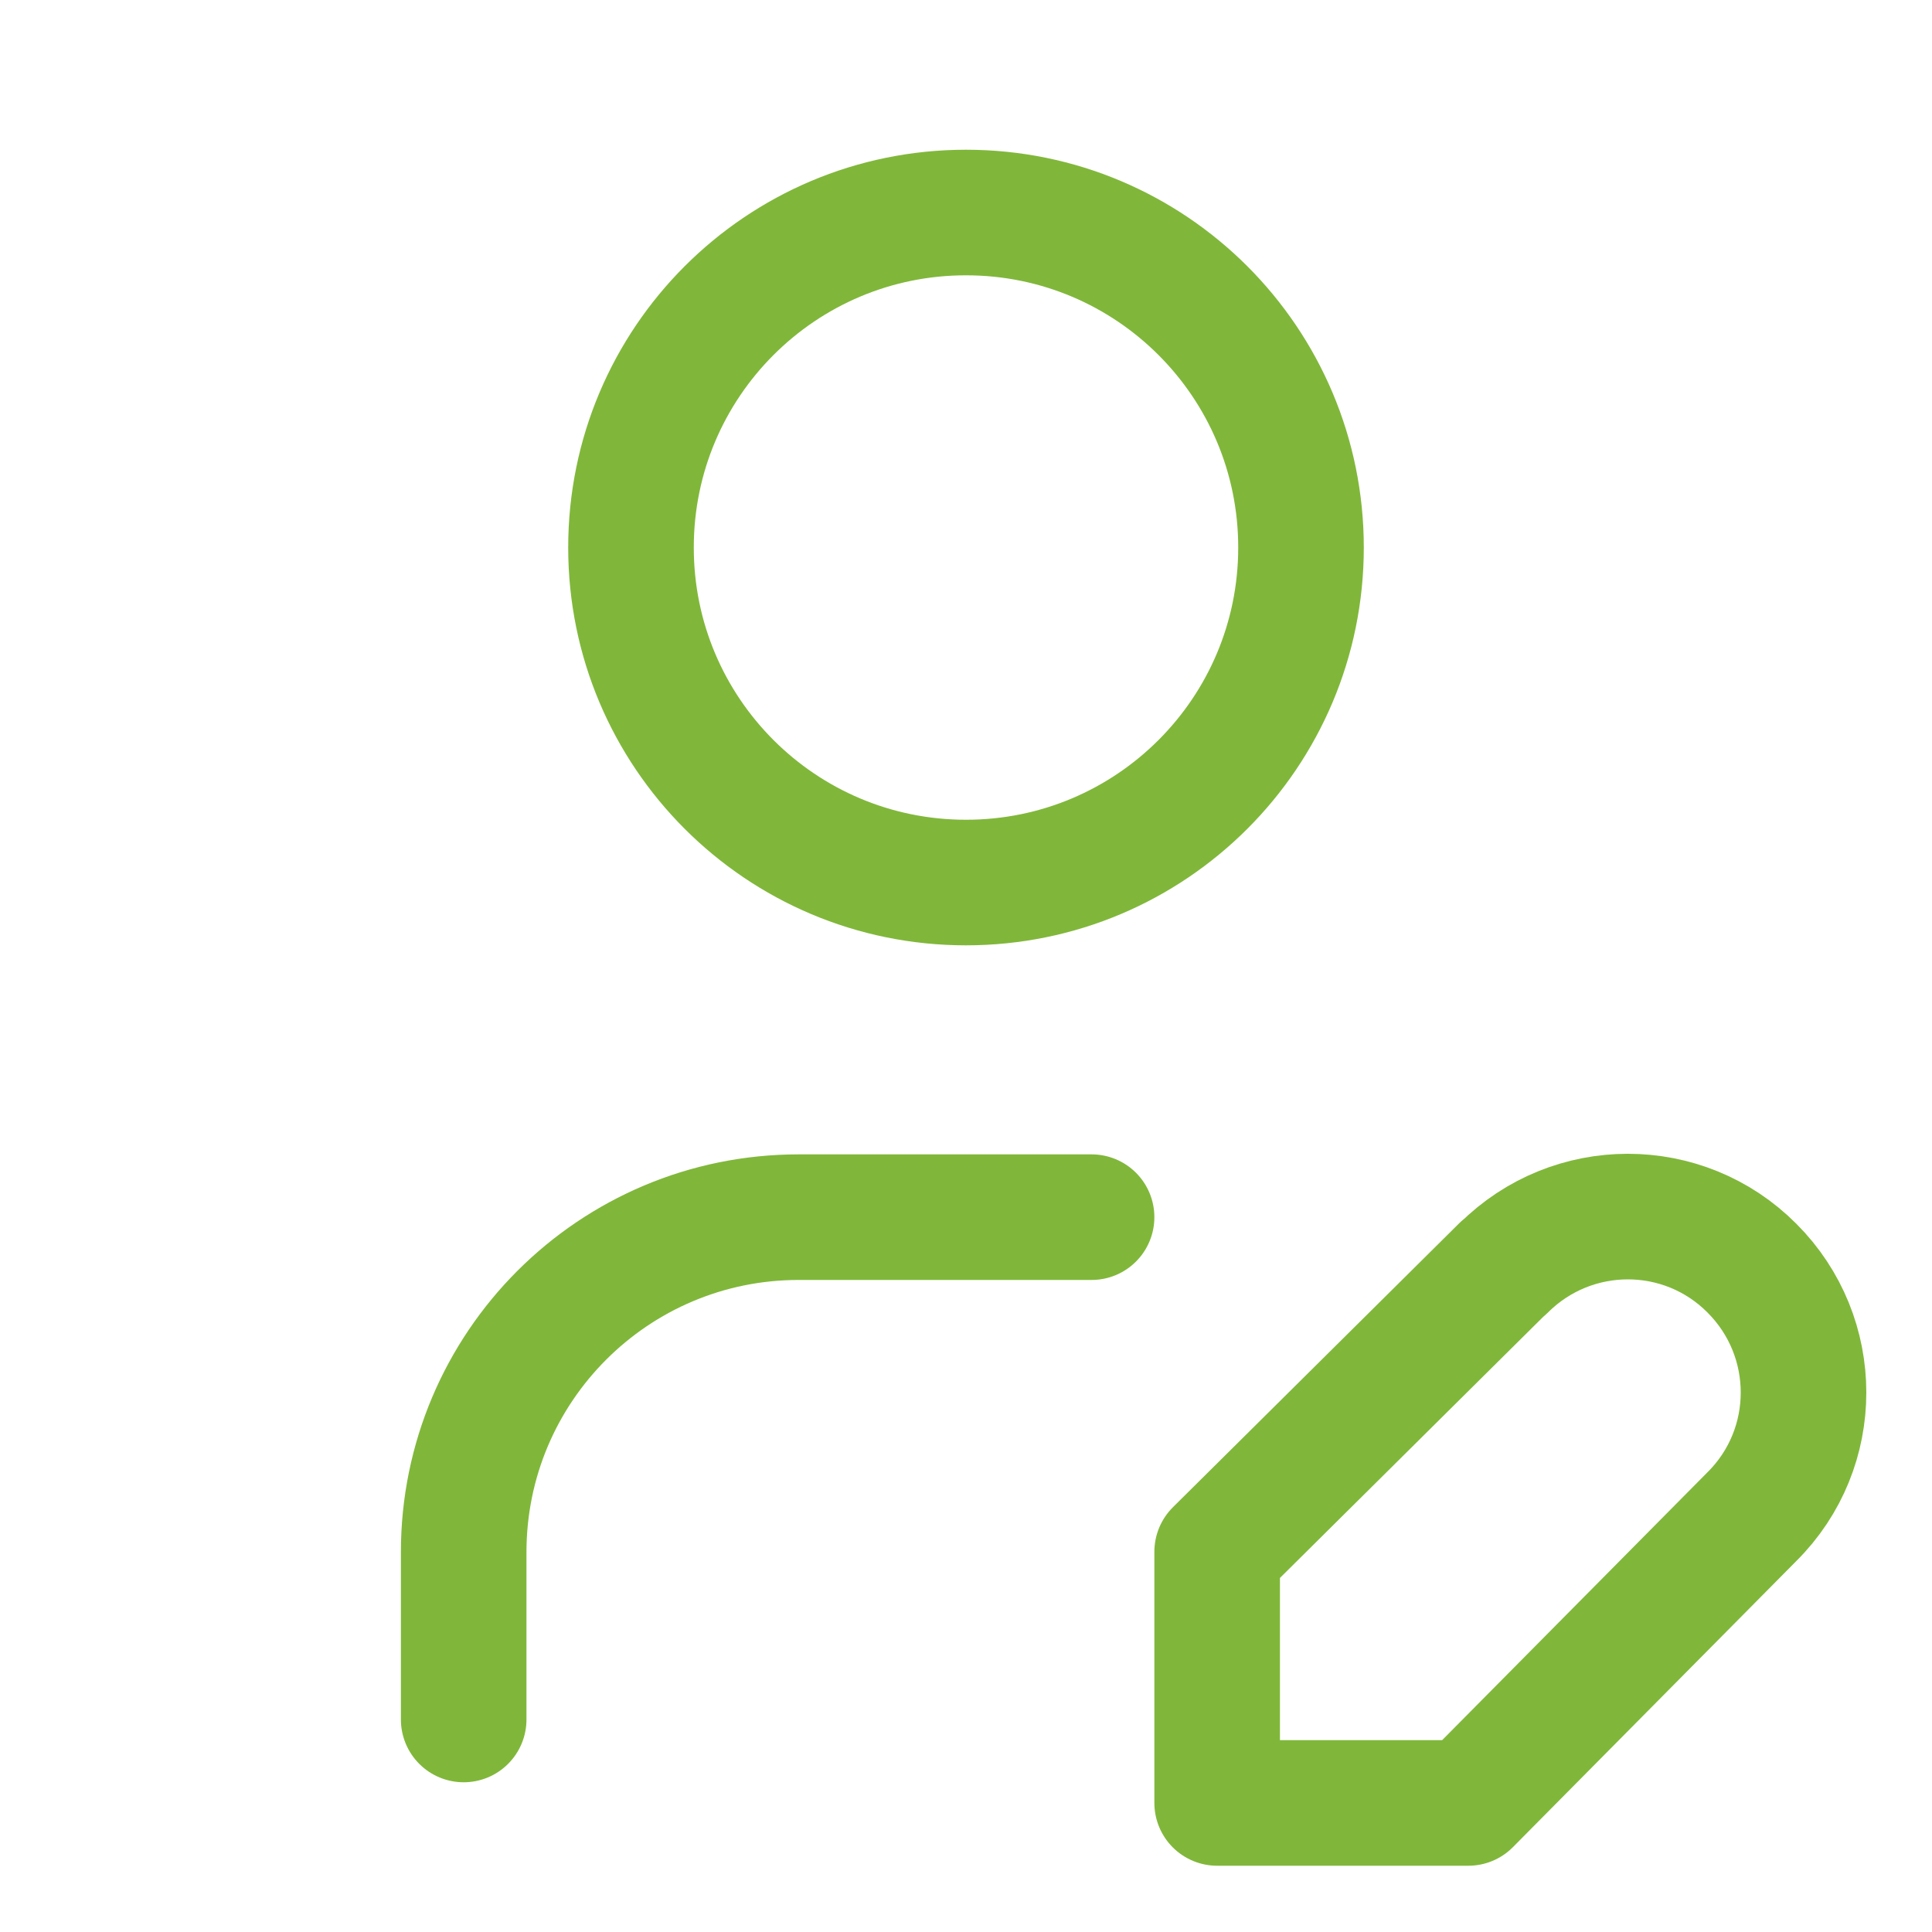 <?xml version="1.0" encoding="UTF-8"?>
<svg xmlns="http://www.w3.org/2000/svg" id="a" data-name="Layer 1" width="720" height="720" viewBox="0 0 50 50">
  <defs>
    <style>
      .b {
        stroke-width: 0px;
      }

      .b, .c {
        fill: none;
      }

      .c {
        stroke: #80b73a;
        stroke-linecap: round;
        stroke-linejoin: round;
        stroke-width: 3.25px;
      }
    </style>
  </defs>
  <path class="b" d="M-1-1h52v52H-1V-1Z"/>
  <path class="c" d="M16.33,14.17c0,4.79,3.88,8.67,8.67,8.67s8.67-3.88,8.67-8.67-3.88-8.67-8.67-8.67-8.67,3.88-8.67,8.67"/>
  <path class="c" d="M12,44.5v-4.33c0-4.79,3.88-8.67,8.67-8.67h7.58"/>
  <path class="c" d="M38.91,32.82c1.78-1.78,4.66-1.78,6.43,0,1.78,1.78,1.78,4.66,0,6.43l-7.34,7.41h-6.5v-6.5l7.41-7.35Z"/>
</svg>
